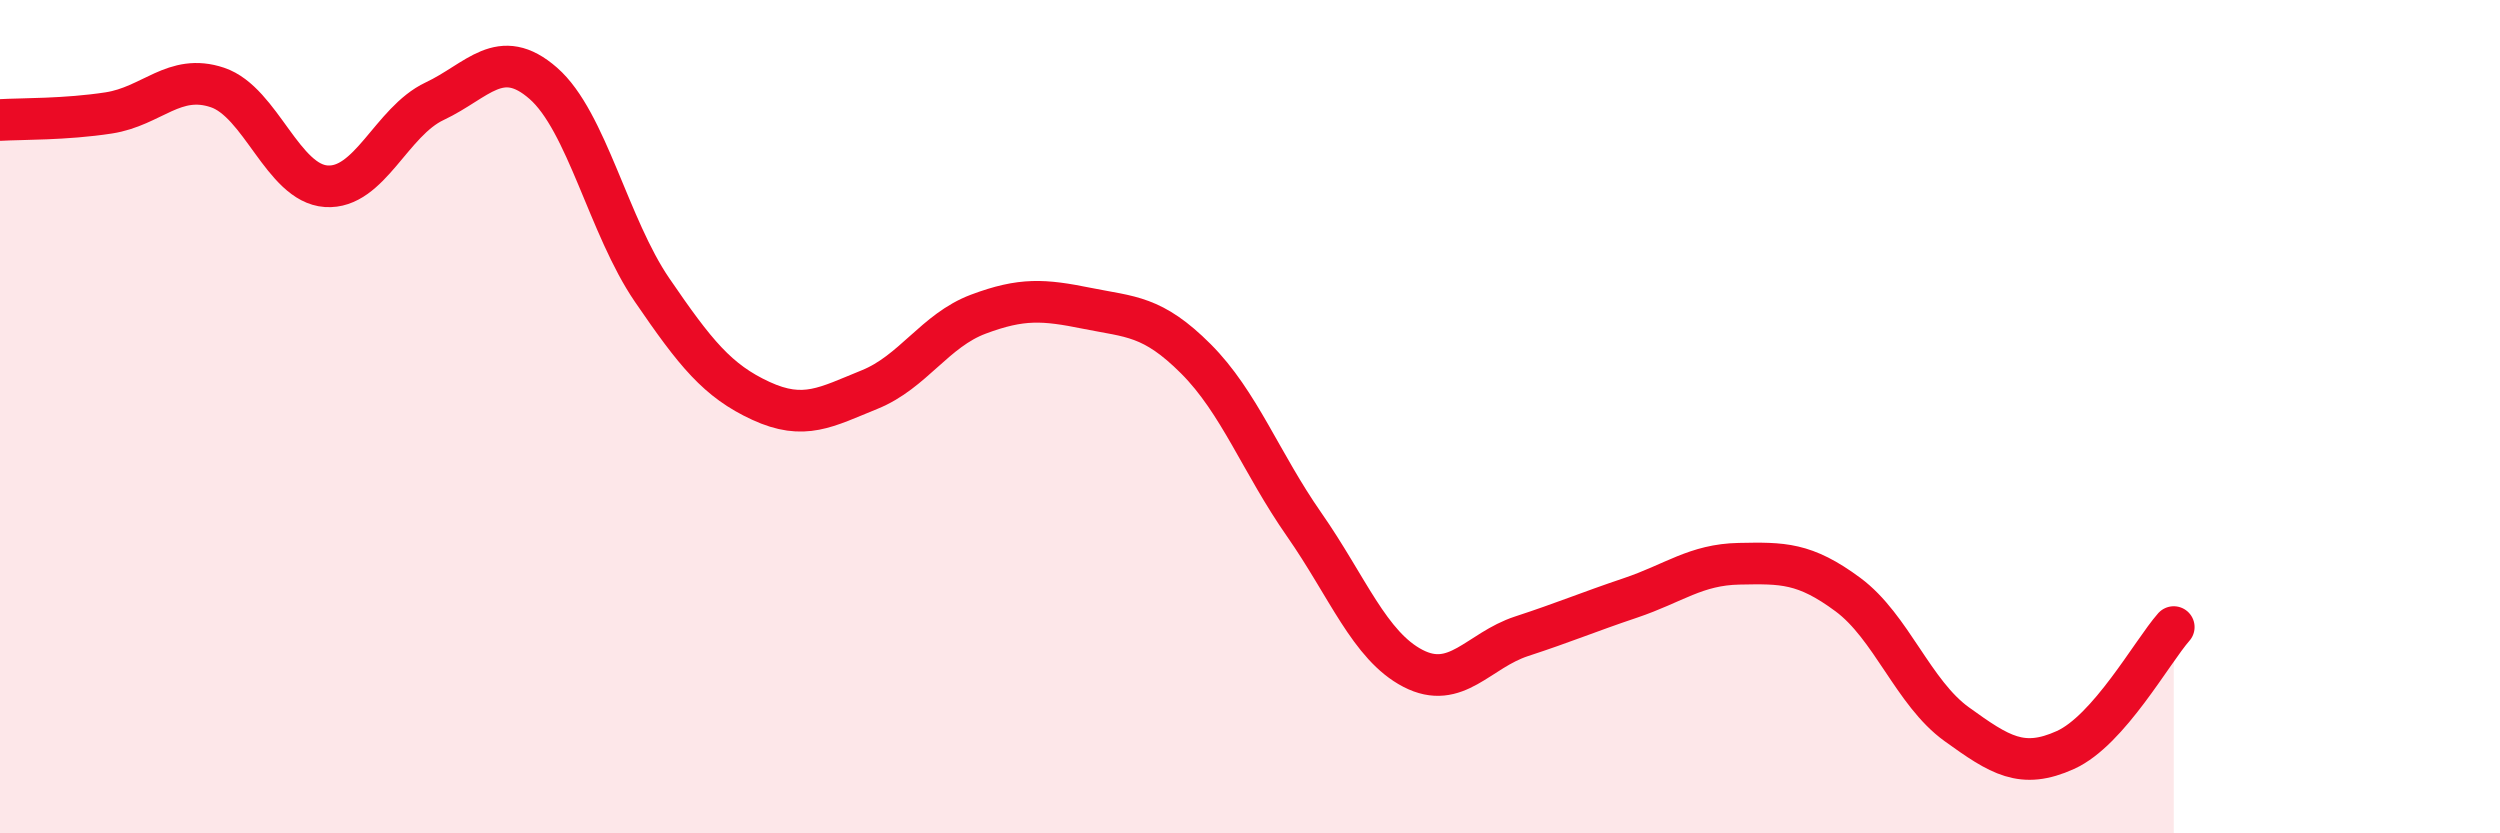 
    <svg width="60" height="20" viewBox="0 0 60 20" xmlns="http://www.w3.org/2000/svg">
      <path
        d="M 0,2.88 C 0.52,2.85 1.57,2.87 2.61,2.71 C 3.65,2.55 4.18,1.75 5.22,2.1 C 6.26,2.45 6.79,4.4 7.83,4.47 C 8.87,4.54 9.39,2.92 10.43,2.43 C 11.47,1.94 12,1.09 13.04,2 C 14.08,2.91 14.61,5.44 15.65,6.96 C 16.69,8.48 17.22,9.14 18.26,9.62 C 19.3,10.1 19.83,9.77 20.87,9.35 C 21.91,8.93 22.44,7.93 23.48,7.54 C 24.52,7.15 25.05,7.19 26.09,7.4 C 27.13,7.61 27.66,7.57 28.7,8.61 C 29.74,9.65 30.26,11.1 31.3,12.59 C 32.34,14.08 32.87,15.5 33.91,16.04 C 34.95,16.58 35.48,15.61 36.52,15.27 C 37.56,14.93 38.09,14.7 39.13,14.35 C 40.17,14 40.7,13.55 41.74,13.53 C 42.78,13.51 43.31,13.5 44.35,14.27 C 45.39,15.04 45.92,16.63 46.96,17.38 C 48,18.13 48.53,18.47 49.57,18 C 50.61,17.53 51.65,15.64 52.17,15.05L52.17 20L0 20Z"
        fill="#EB0A25"
        opacity="0.1"
        stroke-linecap="round"
        stroke-linejoin="round"
      />
      <path
        d="M 0,2.88 C 0.52,2.85 1.57,2.87 2.61,2.71 C 3.65,2.55 4.18,1.75 5.22,2.1 C 6.26,2.45 6.79,4.4 7.83,4.47 C 8.87,4.54 9.39,2.92 10.43,2.43 C 11.47,1.94 12,1.09 13.04,2 C 14.08,2.91 14.61,5.44 15.65,6.96 C 16.69,8.48 17.22,9.14 18.26,9.62 C 19.3,10.1 19.83,9.77 20.87,9.35 C 21.91,8.93 22.44,7.93 23.48,7.54 C 24.52,7.15 25.05,7.19 26.09,7.4 C 27.13,7.61 27.66,7.57 28.7,8.61 C 29.74,9.65 30.26,11.1 31.3,12.59 C 32.34,14.08 32.87,15.5 33.91,16.04 C 34.95,16.58 35.48,15.61 36.52,15.27 C 37.56,14.93 38.09,14.7 39.13,14.35 C 40.17,14 40.7,13.55 41.74,13.53 C 42.78,13.51 43.31,13.5 44.35,14.27 C 45.39,15.04 45.92,16.63 46.96,17.38 C 48,18.13 48.53,18.47 49.57,18 C 50.61,17.53 51.65,15.64 52.17,15.05"
        stroke="#EB0A25"
        stroke-width="1"
        fill="none"
        stroke-linecap="round"
        stroke-linejoin="round"
      />
    </svg>
  